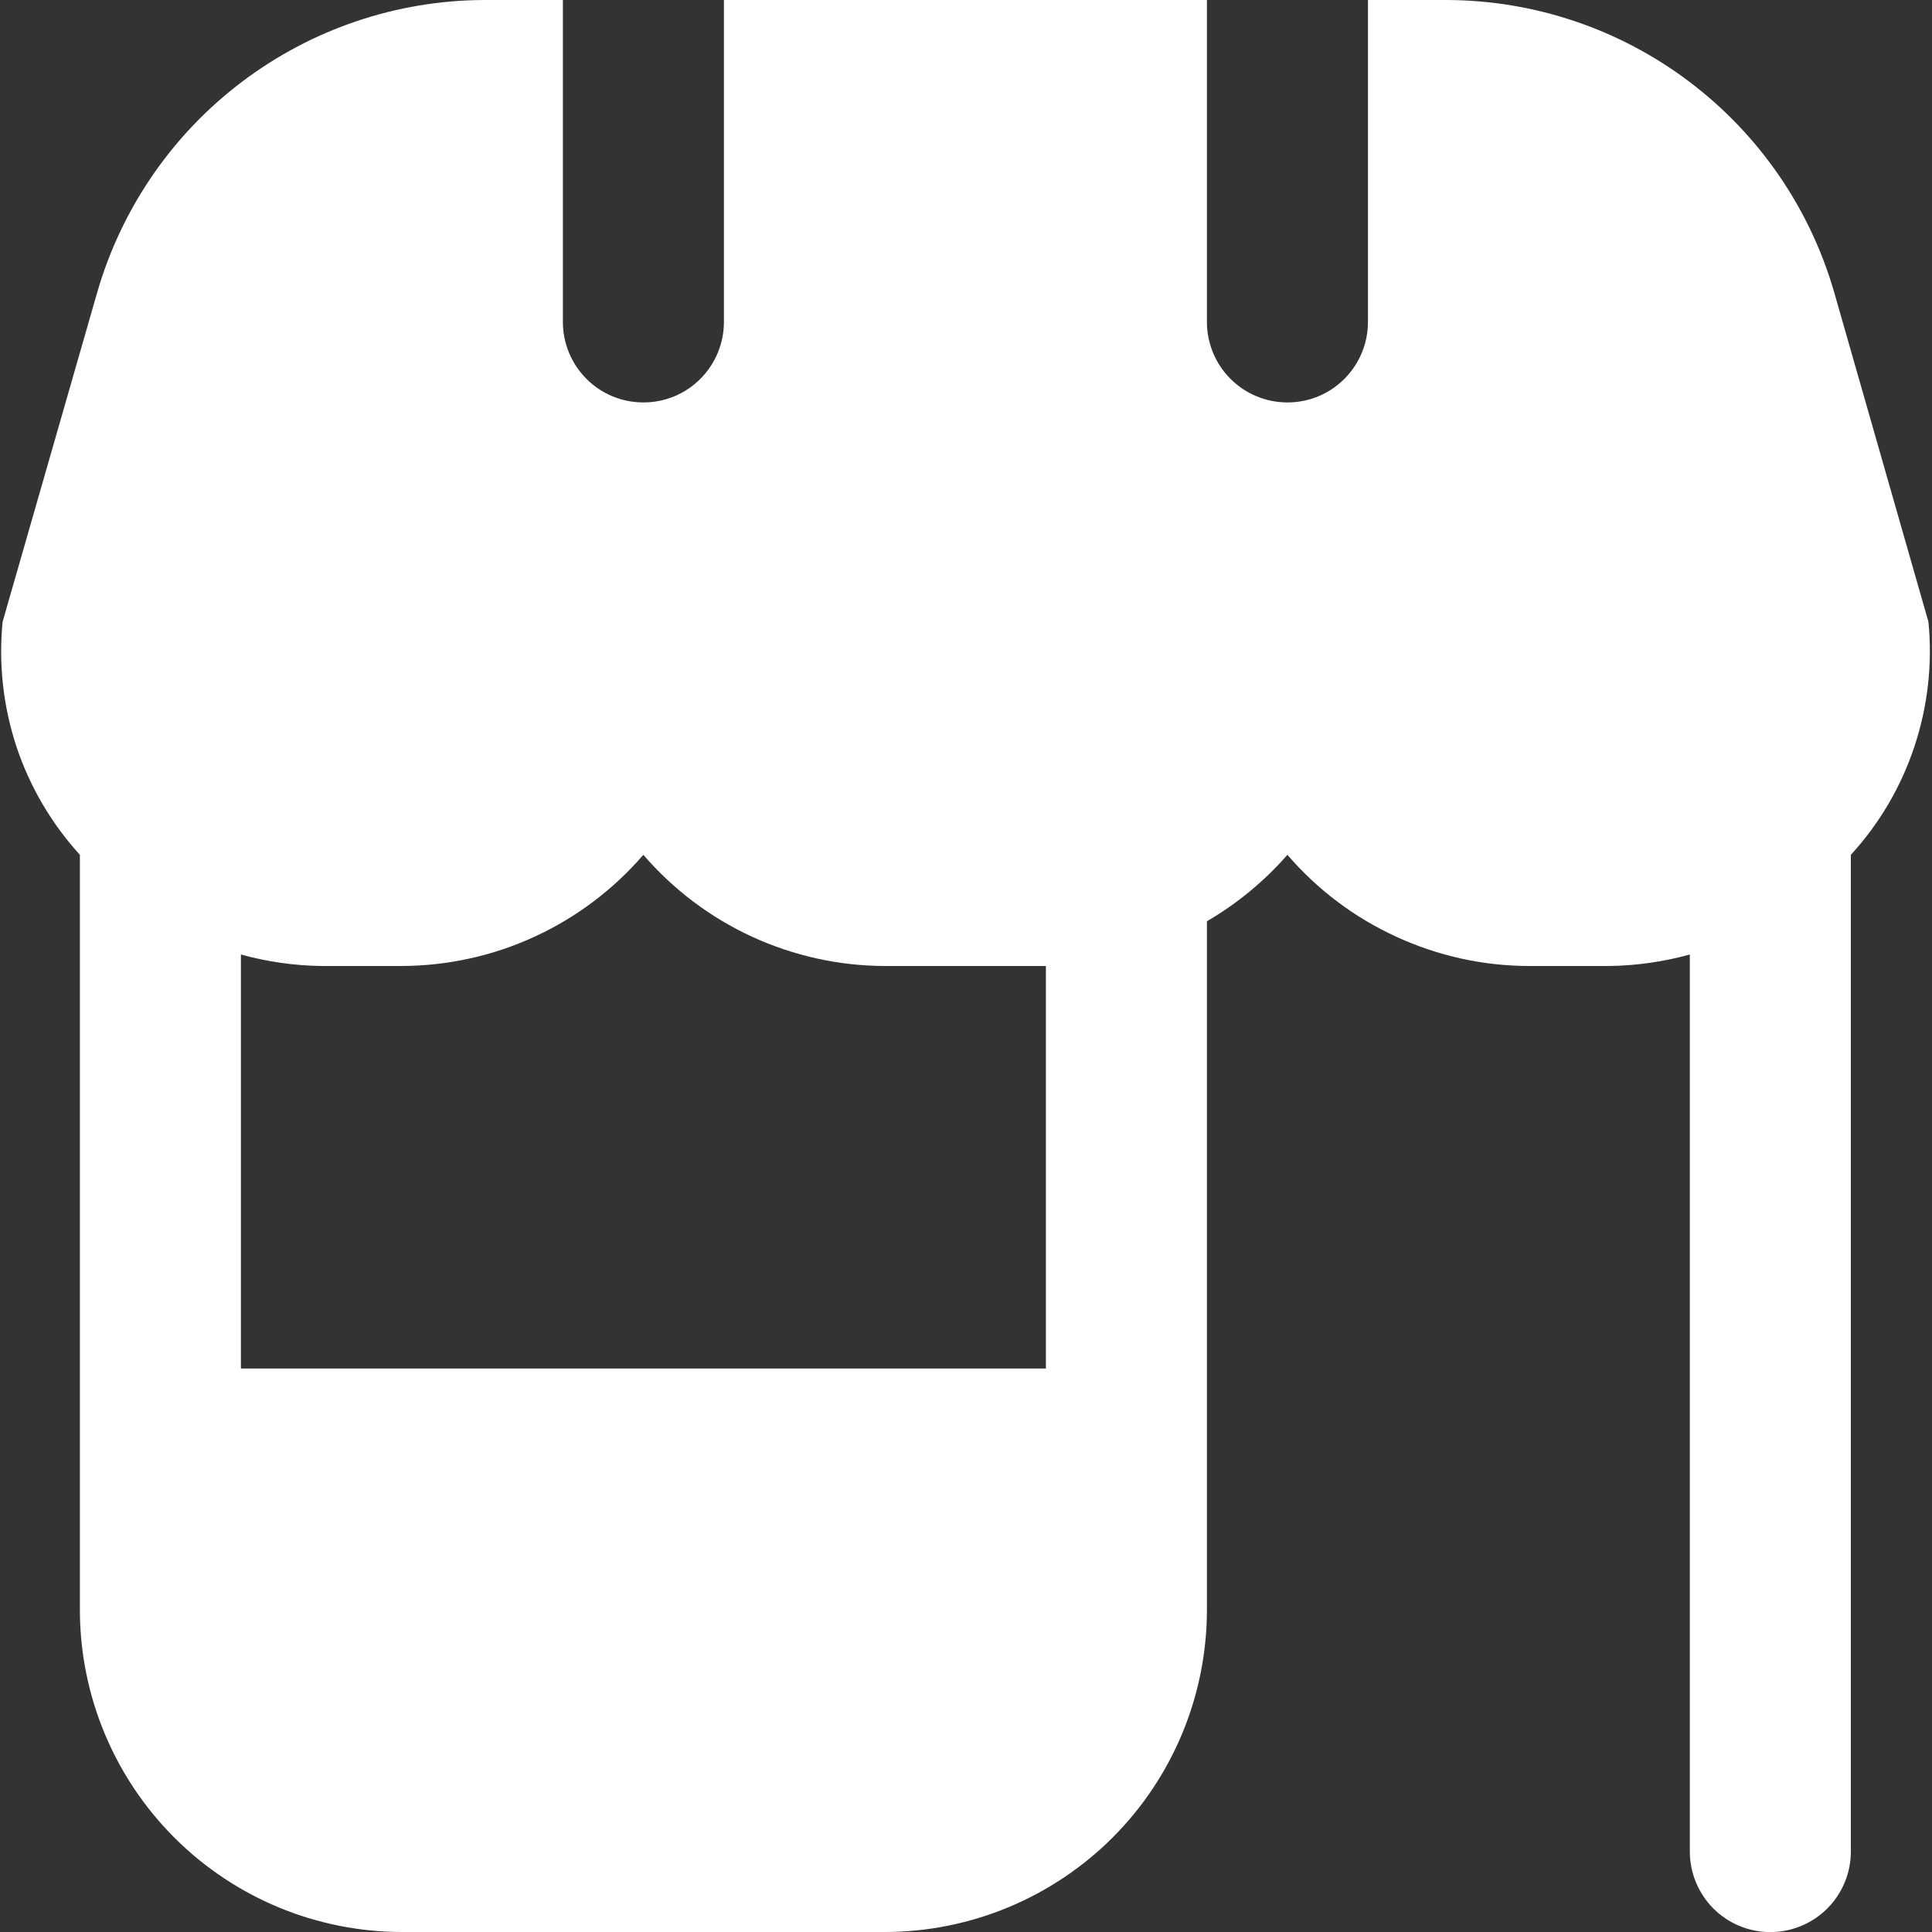 <?xml version="1.0"?>
<svg xmlns="http://www.w3.org/2000/svg" width="12" height="12" viewBox="0 0 20 20" fill="none">
<rect x="0" y="0" width="20" height="20" fill="#333333" stroke="none"/>
<g id="Frame" clip-path="url(#clip0_6158_2327)">
<path id="store-alt" d="M19.963 6.437L18.986 3.021C18.734 2.152 18.207 1.388 17.485 0.844C16.763 0.299 15.883 0.003 14.978 0L14.161 0V3.333C14.161 3.554 14.073 3.766 13.917 3.922C13.761 4.079 13.549 4.166 13.328 4.166C13.107 4.166 12.895 4.079 12.738 3.922C12.582 3.766 12.494 3.554 12.494 3.333V0H7.494V3.333C7.494 3.554 7.406 3.766 7.25 3.922C7.094 4.079 6.882 4.166 6.661 4.166C6.439 4.166 6.227 4.079 6.071 3.922C5.915 3.766 5.827 3.554 5.827 3.333V0H5.008C4.105 0.004 3.227 0.301 2.506 0.846C1.785 1.39 1.26 2.154 1.008 3.021L0.027 6.437C-0.016 6.873 0.033 7.313 0.17 7.728C0.308 8.143 0.532 8.525 0.827 8.849V16.667C0.828 17.551 1.18 18.398 1.805 19.023C2.43 19.648 3.277 19.999 4.161 20H9.161C10.045 19.999 10.892 19.647 11.517 19.023C12.142 18.398 12.493 17.551 12.494 16.667V9.537C12.807 9.354 13.089 9.122 13.327 8.849C13.637 9.209 14.02 9.498 14.452 9.696C14.883 9.895 15.352 9.999 15.827 10H16.66C16.941 9.996 17.221 9.956 17.493 9.881V19.167C17.493 19.388 17.581 19.6 17.737 19.757C17.893 19.913 18.105 20.001 18.326 20.001C18.547 20.001 18.759 19.913 18.916 19.757C19.072 19.6 19.16 19.388 19.16 19.167V8.849C19.456 8.526 19.68 8.144 19.818 7.728C19.956 7.313 20.006 6.873 19.963 6.437ZM10.827 14.167H2.494V9.881C2.766 9.956 3.045 9.996 3.327 10H4.16C4.635 9.998 5.104 9.895 5.535 9.696C5.966 9.498 6.35 9.208 6.66 8.849C6.97 9.209 7.354 9.498 7.785 9.697C8.217 9.895 8.686 9.999 9.161 10H10.827V14.167Z" fill="white"/>
</g>
<defs>
<clipPath id="clip0_6158_2327">
<rect width="19.989" height="20" fill="white"/>
</clipPath>
</defs>
</svg>
